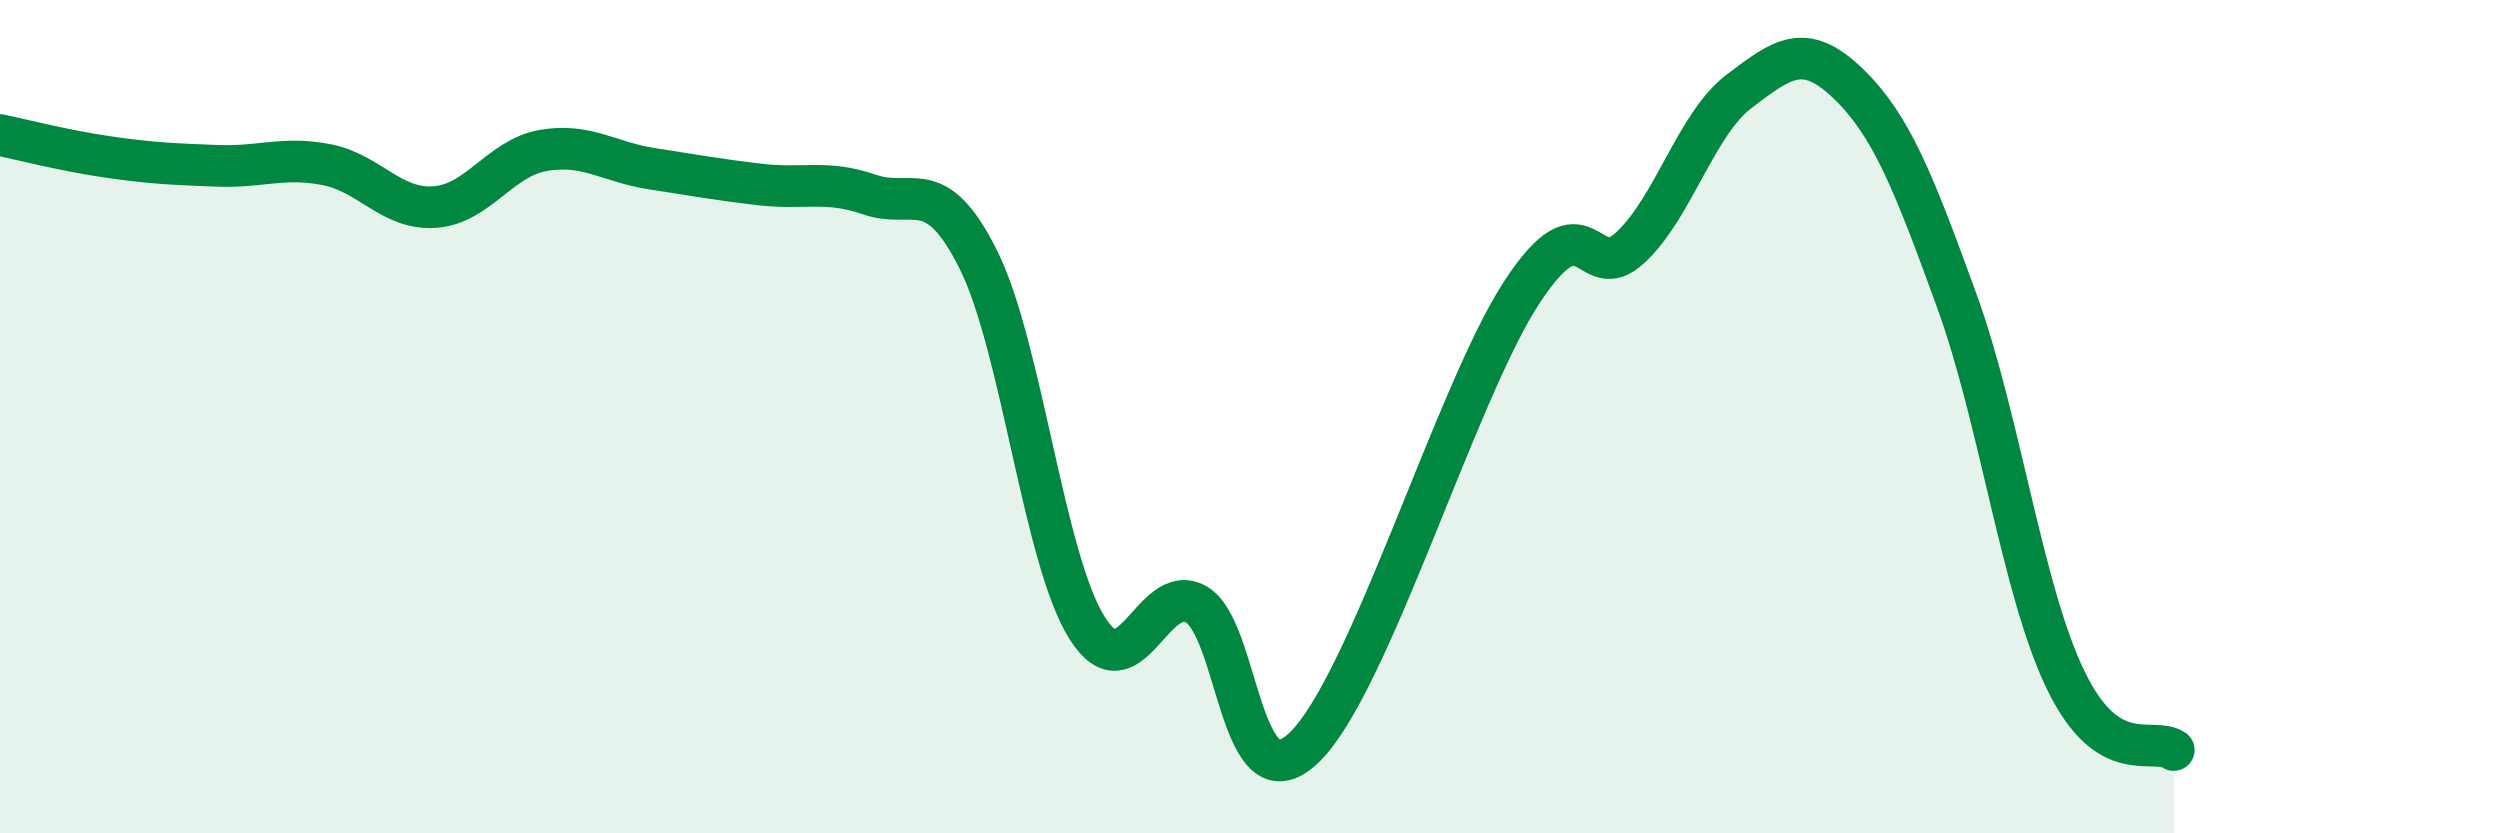 
    <svg width="60" height="20" viewBox="0 0 60 20" xmlns="http://www.w3.org/2000/svg">
      <path
        d="M 0,3.24 C 0.52,3.35 1.57,3.62 2.61,3.77 C 3.65,3.92 4.18,3.94 5.22,3.98 C 6.26,4.02 6.79,3.75 7.83,3.95 C 8.87,4.15 9.39,5.04 10.43,4.97 C 11.47,4.9 12,3.79 13.04,3.61 C 14.08,3.43 14.61,3.89 15.65,4.05 C 16.69,4.21 17.22,4.31 18.26,4.43 C 19.3,4.55 19.83,4.31 20.87,4.67 C 21.91,5.03 22.44,4.15 23.48,6.23 C 24.52,8.31 25.05,13.42 26.09,15.07 C 27.13,16.72 27.66,13.93 28.7,14.5 C 29.74,15.07 29.74,19.44 31.3,17.94 C 32.86,16.44 34.95,9.42 36.52,7.02 C 38.09,4.62 38.09,6.91 39.13,5.94 C 40.17,4.97 40.7,2.98 41.74,2.19 C 42.78,1.4 43.31,1 44.35,2 C 45.39,3 45.92,4.35 46.96,7.21 C 48,10.07 48.53,14.15 49.57,16.31 C 50.61,18.47 51.65,17.66 52.17,18L52.17 20L0 20Z"
        fill="#008740"
        opacity="0.1"
        stroke-linecap="round"
        stroke-linejoin="round"
      />
      <path
        d="M 0,3.24 C 0.52,3.35 1.57,3.62 2.61,3.77 C 3.65,3.92 4.18,3.94 5.22,3.98 C 6.26,4.02 6.79,3.75 7.83,3.95 C 8.87,4.15 9.39,5.04 10.43,4.97 C 11.47,4.9 12,3.79 13.04,3.61 C 14.08,3.43 14.61,3.89 15.65,4.05 C 16.69,4.21 17.22,4.31 18.26,4.43 C 19.3,4.55 19.83,4.31 20.87,4.67 C 21.91,5.03 22.44,4.15 23.48,6.23 C 24.52,8.31 25.05,13.42 26.09,15.07 C 27.13,16.72 27.66,13.93 28.7,14.5 C 29.74,15.07 29.74,19.44 31.3,17.94 C 32.86,16.44 34.95,9.42 36.52,7.02 C 38.09,4.62 38.09,6.91 39.13,5.94 C 40.17,4.97 40.7,2.98 41.74,2.19 C 42.78,1.4 43.31,1 44.35,2 C 45.39,3 45.92,4.35 46.96,7.21 C 48,10.07 48.53,14.15 49.57,16.31 C 50.61,18.47 51.65,17.66 52.17,18"
        stroke="#008740"
        stroke-width="1"
        fill="none"
        stroke-linecap="round"
        stroke-linejoin="round"
      />
    </svg>
  